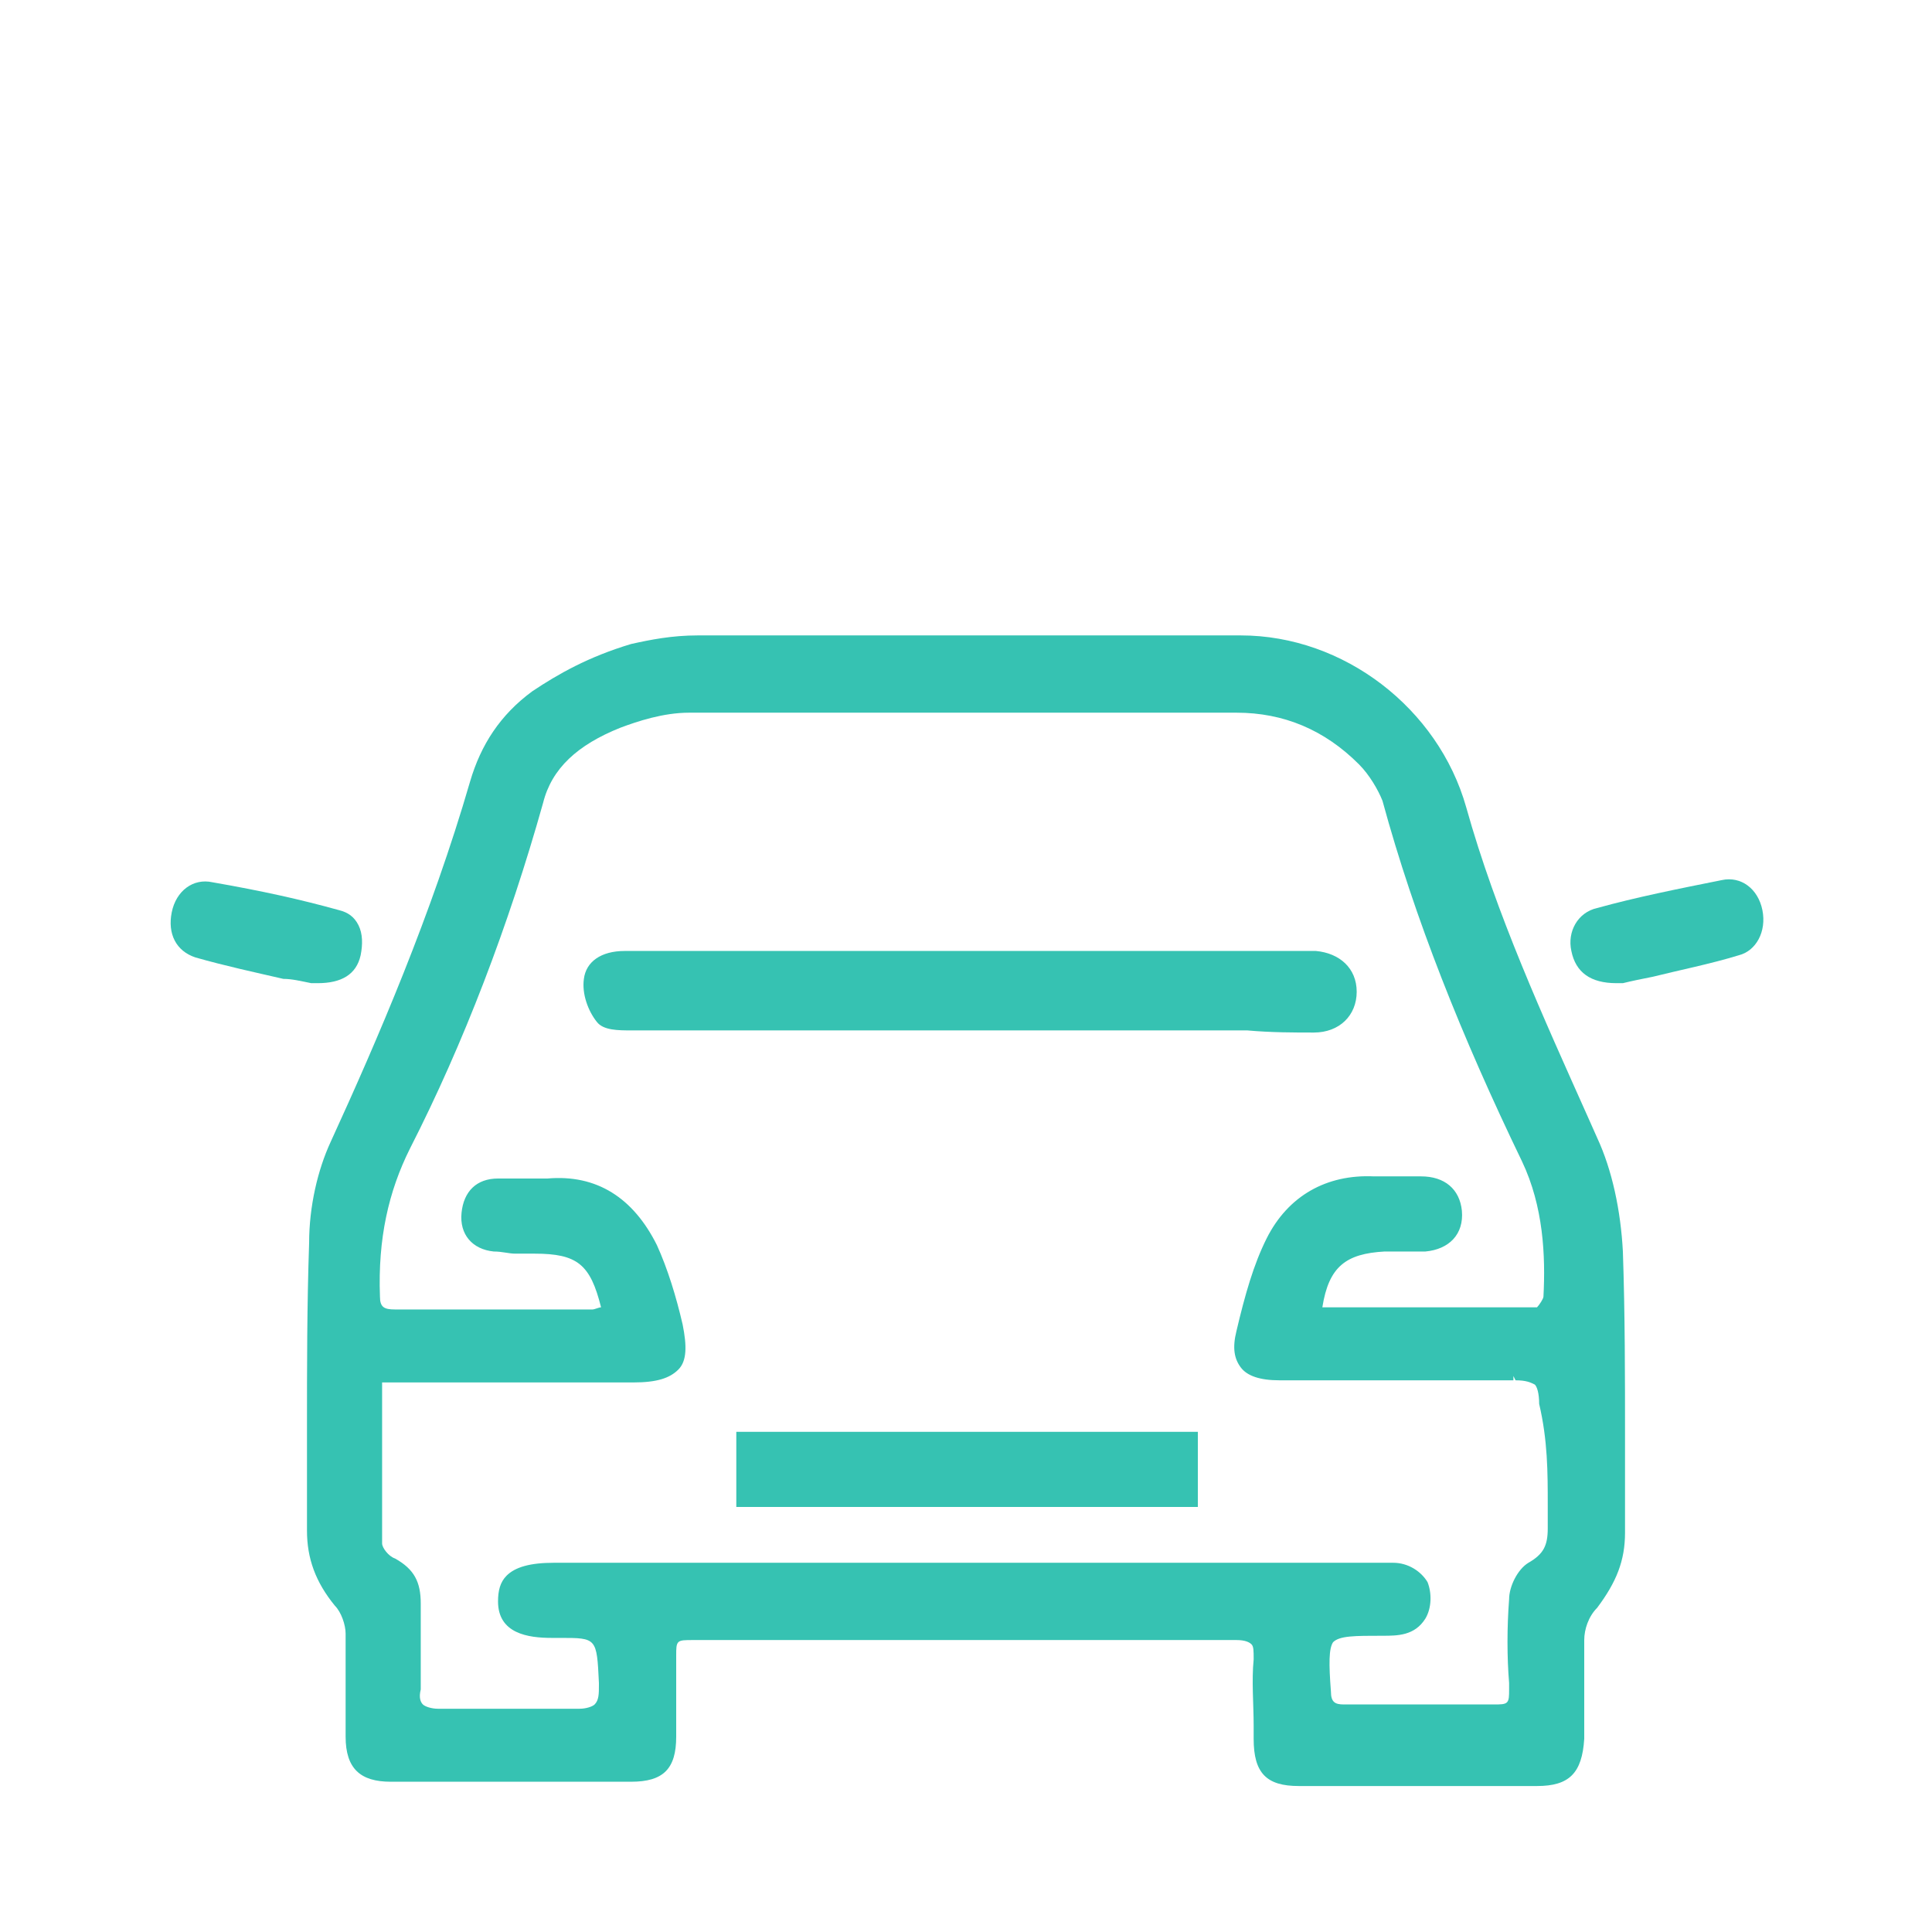 <?xml version="1.0" encoding="utf-8"?>
<!-- Generator: Adobe Illustrator 24.0.1, SVG Export Plug-In . SVG Version: 6.00 Build 0)  -->
<svg version="1.1" id="Layer_1" xmlns="http://www.w3.org/2000/svg" xmlns:xlink="http://www.w3.org/1999/xlink" x="0px" y="0px"
	 viewBox="0 0 90 90" style="enable-background:new 0 0 90 90;" xml:space="preserve">
<style type="text/css">
	.st0{fill:#36C2B2;}
</style>
<g>
	<path class="st0" d="M14.5,45.8c0.1,0,0.2,0,0.3,0c1.1,0,1.8-0.4,2-1.3c0.1-0.5,0.1-1-0.1-1.4s-0.5-0.6-0.9-0.7
		c-1.8-0.5-3.6-0.9-5.9-1.3C9,40.9,8.2,41.5,8,42.5c-0.2,1,0.2,1.8,1.1,2.1c1.4,0.4,2.8,0.7,4.1,1C13.6,45.6,14,45.7,14.5,45.8
		L14.5,45.8z"/>
	<path class="st0" d="M82.1,42.4c-0.2-1-1-1.6-1.9-1.4c-2,0.4-4,0.8-5.8,1.3c-0.9,0.2-1.4,1.1-1.2,2c0.2,1,0.9,1.5,2.1,1.5
		c0.1,0,0.1,0,0.2,0h0.1c0.4-0.1,0.9-0.2,1.4-0.3c1.2-0.3,2.7-0.6,4-1C81.8,44.3,82.3,43.4,82.1,42.4L82.1,42.4z"/>
	<path class="st0" d="M61.2,48.1c1.2,0,2-0.8,2-1.9s-0.8-1.8-1.9-1.9c-0.1,0-0.2,0-0.3,0H33.2c-1.4,0-2.8,0-4.1,0
		c-1.1,0-1.8,0.5-1.9,1.3c-0.1,0.7,0.2,1.5,0.6,2c0.3,0.4,1,0.4,1.6,0.4c5.4,0,10.7,0,16.9,0H54c0.7,0,1.4,0,2,0h2.1
		C59.2,48.1,60.3,48.1,61.2,48.1z"/>
	<rect x="34.3" y="66.7" class="st0" width="21.5" height="3.5"/>
	<path class="st0" d="M74.4,53L74,52.1c-2.1-4.7-4.3-9.5-5.7-14.5c-1.3-4.6-5.7-8-10.5-8h-2c-3.1,0-6.3,0-9.4,0c-5.4,0-9.8,0-13.9,0
		c-1.2,0-2.2,0.2-3.1,0.4c-2,0.6-3.4,1.4-4.6,2.2c-1.5,1.1-2.4,2.5-2.9,4.2c-1.8,6.2-4.3,12-6.5,16.8c-0.6,1.3-1,3-1,4.7
		c-0.1,2.9-0.1,5.8-0.1,8.7c0,1.5,0,3.1,0,4.7c0,1.3,0.4,2.4,1.3,3.5c0.3,0.3,0.5,0.9,0.5,1.3c0,0.9,0,1.9,0,2.9c0,0.6,0,1.3,0,1.9
		c0,1.5,0.7,2.1,2.1,2.1c1.6,0,3.1,0,4.7,0c2.2,0,4.4,0,6.5,0c1.5,0,2.1-0.6,2.1-2.1v-0.6c0-1,0-2.1,0-3.2c0-0.3,0-0.5,0.1-0.6
		s0.3-0.1,0.7-0.1c1.8,0,3.6,0,6,0c1.1,0,2.2,0,3.3,0h3.3c1.1,0,2.2,0,3.3,0c1.1,0,2.2,0,3.4,0c2.4,0,4.2,0,6,0
		c0.4,0,0.6,0.1,0.7,0.2s0.1,0.3,0.1,0.7c-0.1,1,0,2.1,0,3.1V81c0,1.6,0.6,2.2,2.1,2.2c3.7,0,7.5,0,11.1,0c1.5,0,2.1-0.6,2.2-2.2
		c0-0.6,0-1.1,0-1.7c0-0.9,0-1.9,0-2.9c0-0.5,0.2-1.1,0.6-1.5c0.9-1.2,1.3-2.2,1.3-3.5c0-1.4,0-2.8,0-4.2V67c0-2.8,0-5.8-0.1-8.7
		C75.5,56.4,75.1,54.5,74.4,53z M72.1,70.1v1.1c0,0.8-0.2,1.2-0.9,1.6c-0.5,0.3-0.9,1.1-0.9,1.7c-0.1,1.3-0.1,2.7,0,3.9v0.3
		c0,0.3,0,0.5-0.1,0.6s-0.3,0.1-0.6,0.1c-2.3,0-4.7,0-7,0c-0.4,0-0.6-0.1-0.6-0.6c-0.1-1.3-0.1-2,0.1-2.3c0.3-0.3,1-0.3,2.3-0.3
		c0.7,0,1.5,0,2-0.8c0.3-0.5,0.3-1.2,0.1-1.7c-0.3-0.5-0.9-0.9-1.6-0.9c-1.3,0-2.7,0-4,0h-3.4c-10.6,0-21.1,0-31.7,0
		c-1.1,0-1.8,0.2-2.2,0.6c-0.3,0.3-0.4,0.7-0.4,1.2c0,1.5,1.4,1.7,2.5,1.7h0.4c1.7,0,1.7,0,1.8,2.1v0.1c0,0.4,0,0.7-0.2,0.9
		c-0.1,0.1-0.4,0.2-0.7,0.2h-0.1c-0.9,0-1.9,0-3,0s-2.2,0-3.4,0h-0.1c-0.3,0-0.6-0.1-0.7-0.2s-0.2-0.3-0.1-0.7c0-0.8,0-1.5,0-2.3
		c0-0.6,0-1.1,0-1.7c0-1-0.3-1.6-1.2-2.1c-0.3-0.1-0.6-0.5-0.6-0.7c0-1.9,0-3.8,0-5.8v-1.7h7.3c1.5,0,2.9,0,4.4,0
		c1.1,0,1.7-0.2,2.1-0.6s0.4-1.1,0.2-2.1c-0.3-1.3-0.7-2.6-1.2-3.7c-1.1-2.2-2.8-3.3-5.1-3.1c-0.3,0-0.5,0-0.8,0h-1
		c-0.2,0-0.4,0-0.5,0c-1,0-1.6,0.6-1.7,1.6s0.5,1.7,1.5,1.8c0.4,0,0.7,0.1,1,0.1c0.1,0,0.3,0,0.4,0s0.3,0,0.5,0c2,0,2.6,0.5,3.1,2.5
		c-0.1,0-0.3,0.1-0.4,0.1c-3.1,0-6.1,0-9.2,0c-0.5,0-0.7-0.1-0.7-0.6c-0.1-2.7,0.4-4.9,1.4-6.9c2.5-4.9,4.6-10.4,6.2-16.1
		c0.4-1.6,1.6-2.7,3.6-3.5c0.8-0.3,2-0.7,3.2-0.7c4.9,0,9.7,0,13.4,0h11.6h0.5c2.2,0,4.1,0.8,5.7,2.4c0.5,0.5,0.9,1.2,1.1,1.7
		c1.5,5.5,3.7,11,6.5,16.8c1,2.1,1.1,4.4,1,6.3c0,0.1-0.2,0.4-0.3,0.5c-2.3,0-4.7,0-6.7,0h-3.3c0.3-1.9,1.1-2.5,2.9-2.6h0.1
		c0.2,0,0.3,0,0.5,0c0.4,0,0.9,0,1.3,0c1.1-0.1,1.8-0.8,1.7-1.9c-0.1-1-0.8-1.6-1.9-1.6c-0.3,0-0.6,0-0.9,0c-0.4,0-0.9,0-1.3,0
		c-2.2-0.1-4,0.9-5,2.9c-0.6,1.2-1,2.6-1.4,4.3c-0.2,0.8-0.1,1.3,0.2,1.7c0.3,0.4,0.9,0.6,1.8,0.6H60c1.8,0,3.6,0,5.4,0
		c1.9,0,3.6,0,5.1,0v-0.2l0,0l0.1,0.2c0.5,0,0.7,0.1,0.9,0.2c0.1,0.1,0.2,0.4,0.2,0.9C72.1,67.1,72.1,68.6,72.1,70.1z"/>
</g>
</svg>
